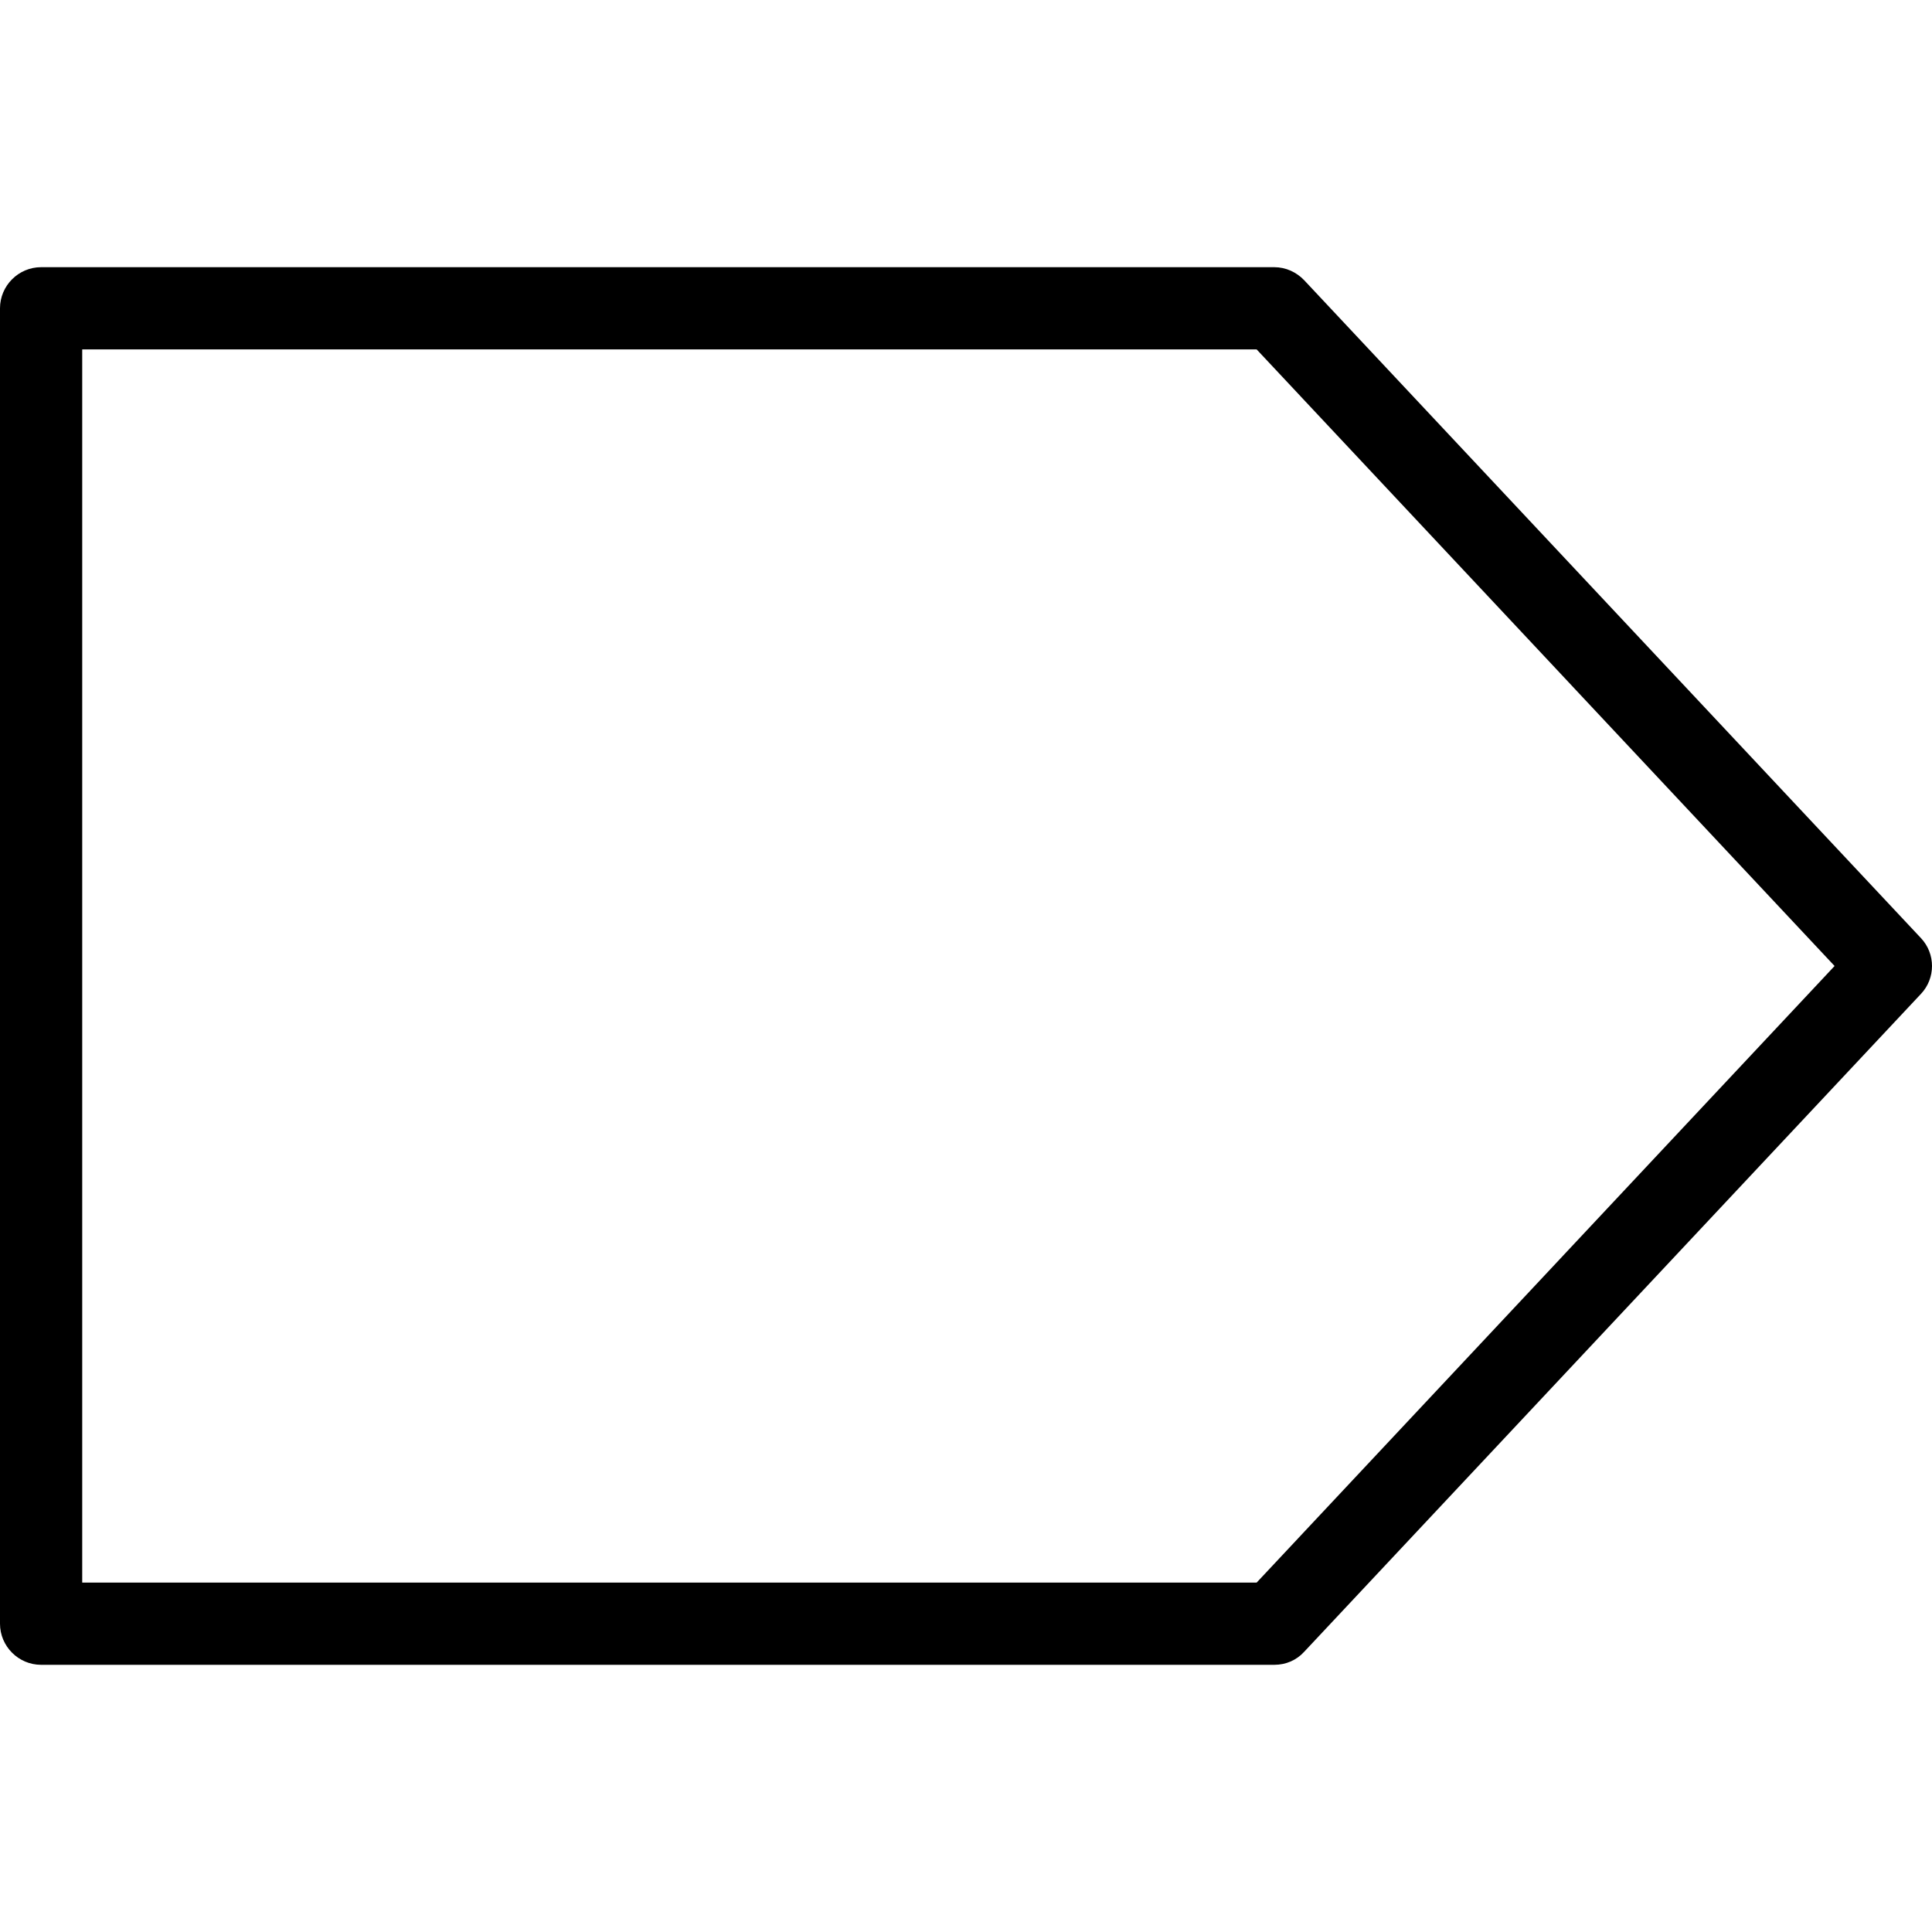 <?xml version="1.0" encoding="iso-8859-1"?>
<!-- Uploaded to: SVG Repo, www.svgrepo.com, Generator: SVG Repo Mixer Tools -->
<svg fill="#000000" height="800px" width="800px" version="1.1" id="Layer_1" xmlns="http://www.w3.org/2000/svg" xmlns:xlink="http://www.w3.org/1999/xlink" 
	 viewBox="0 0 501.333 501.333" xml:space="preserve">
<g>
	<g>
		<path d="M498.453,243.413l-160-170.667c-2.027-2.133-4.8-3.413-7.787-3.413h-320C4.8,69.333,0,74.133,0,80v341.333
			C0,427.2,4.8,432,10.667,432h320c2.987,0,5.76-1.173,7.787-3.413l160-170.667C502.293,253.867,502.293,247.467,498.453,243.413z
			 M326.08,410.667H21.333v-320H326.08l149.973,160L326.08,410.667z"/>
	</g>
</g>
</svg>